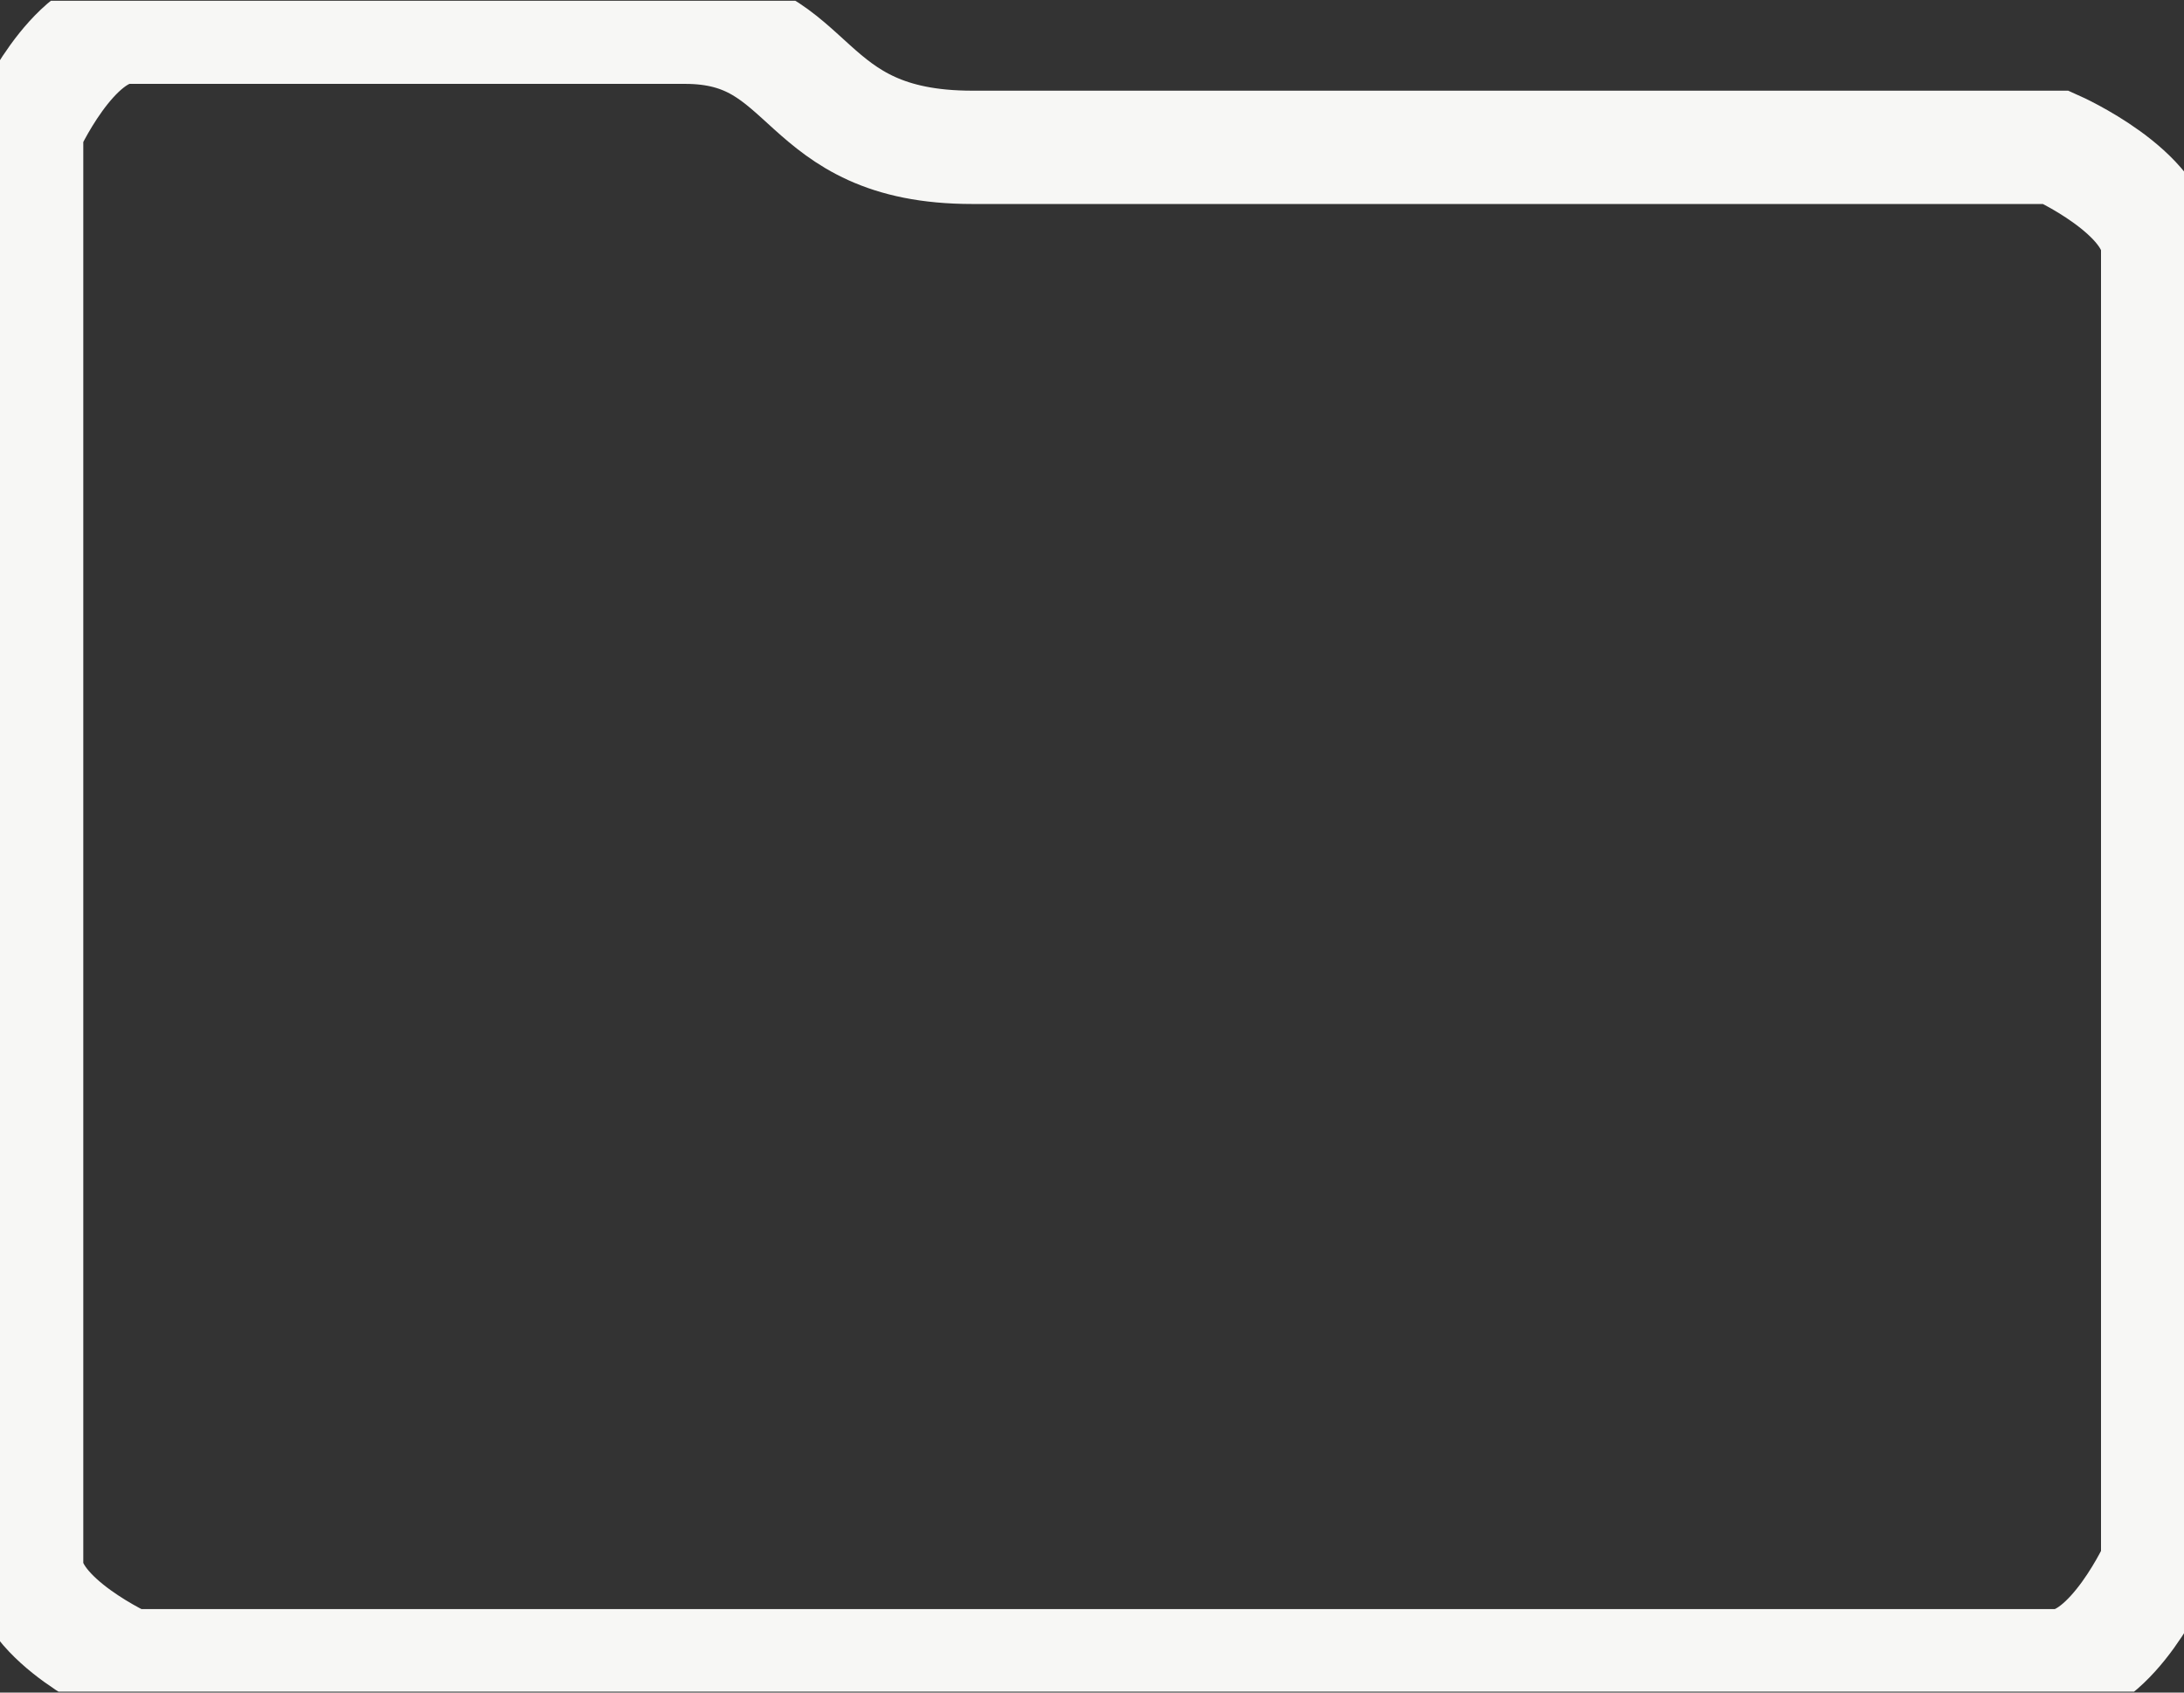 <?xml version="1.0" encoding="utf-8"?>
<!-- Generator: Adobe Illustrator 21.0.0, SVG Export Plug-In . SVG Version: 6.00 Build 0)  -->
<svg version="1.1" id="Layer_1" xmlns="http://www.w3.org/2000/svg" xmlns:xlink="http://www.w3.org/1999/xlink" x="0px" y="0px"
	 viewBox="0 0 400 310" style="enable-background:new 0 0 400 310;" xml:space="preserve">
<rect x="0" y="0" width="400" height="310" fill="#333333" stroke="none"/>
<style type="text/css">
	.st0{clip-path:url(#SVGID_2_);}
	.st1{fill:none;stroke:#F7F7F5;stroke-width:20.754;}
</style>
<g id="Group_1520" transform="translate(0 657.835)">
	<g>
		<defs>
			<rect id="SVGID_1_" y="-657.7" width="400" height="309.7"/>
		</defs>
		<clipPath id="SVGID_2_">
			<use xlink:href="#SVGID_1_"  style="overflow:visible;"/>
		</clipPath>
		<g id="Group_1517" class="st0">
			<g id="Group_1516" transform="translate(10.377 -608.05)">
				<path id="Path_1484" class="st1" d="M-5.5-26.2c0,0,8.3-18.6,18.6-18.6h102c24.1,0,20.4,22,52.6,22h198.5
					c0,0,18.6,8.3,18.6,18.6v240.9c0,0-8.3,18.6-18.6,18.6H13.1c0,0-18.6-8.3-18.6-18.6V-26.2z"/>
			</g>
		</g>
	</g>
</g>
</svg>
